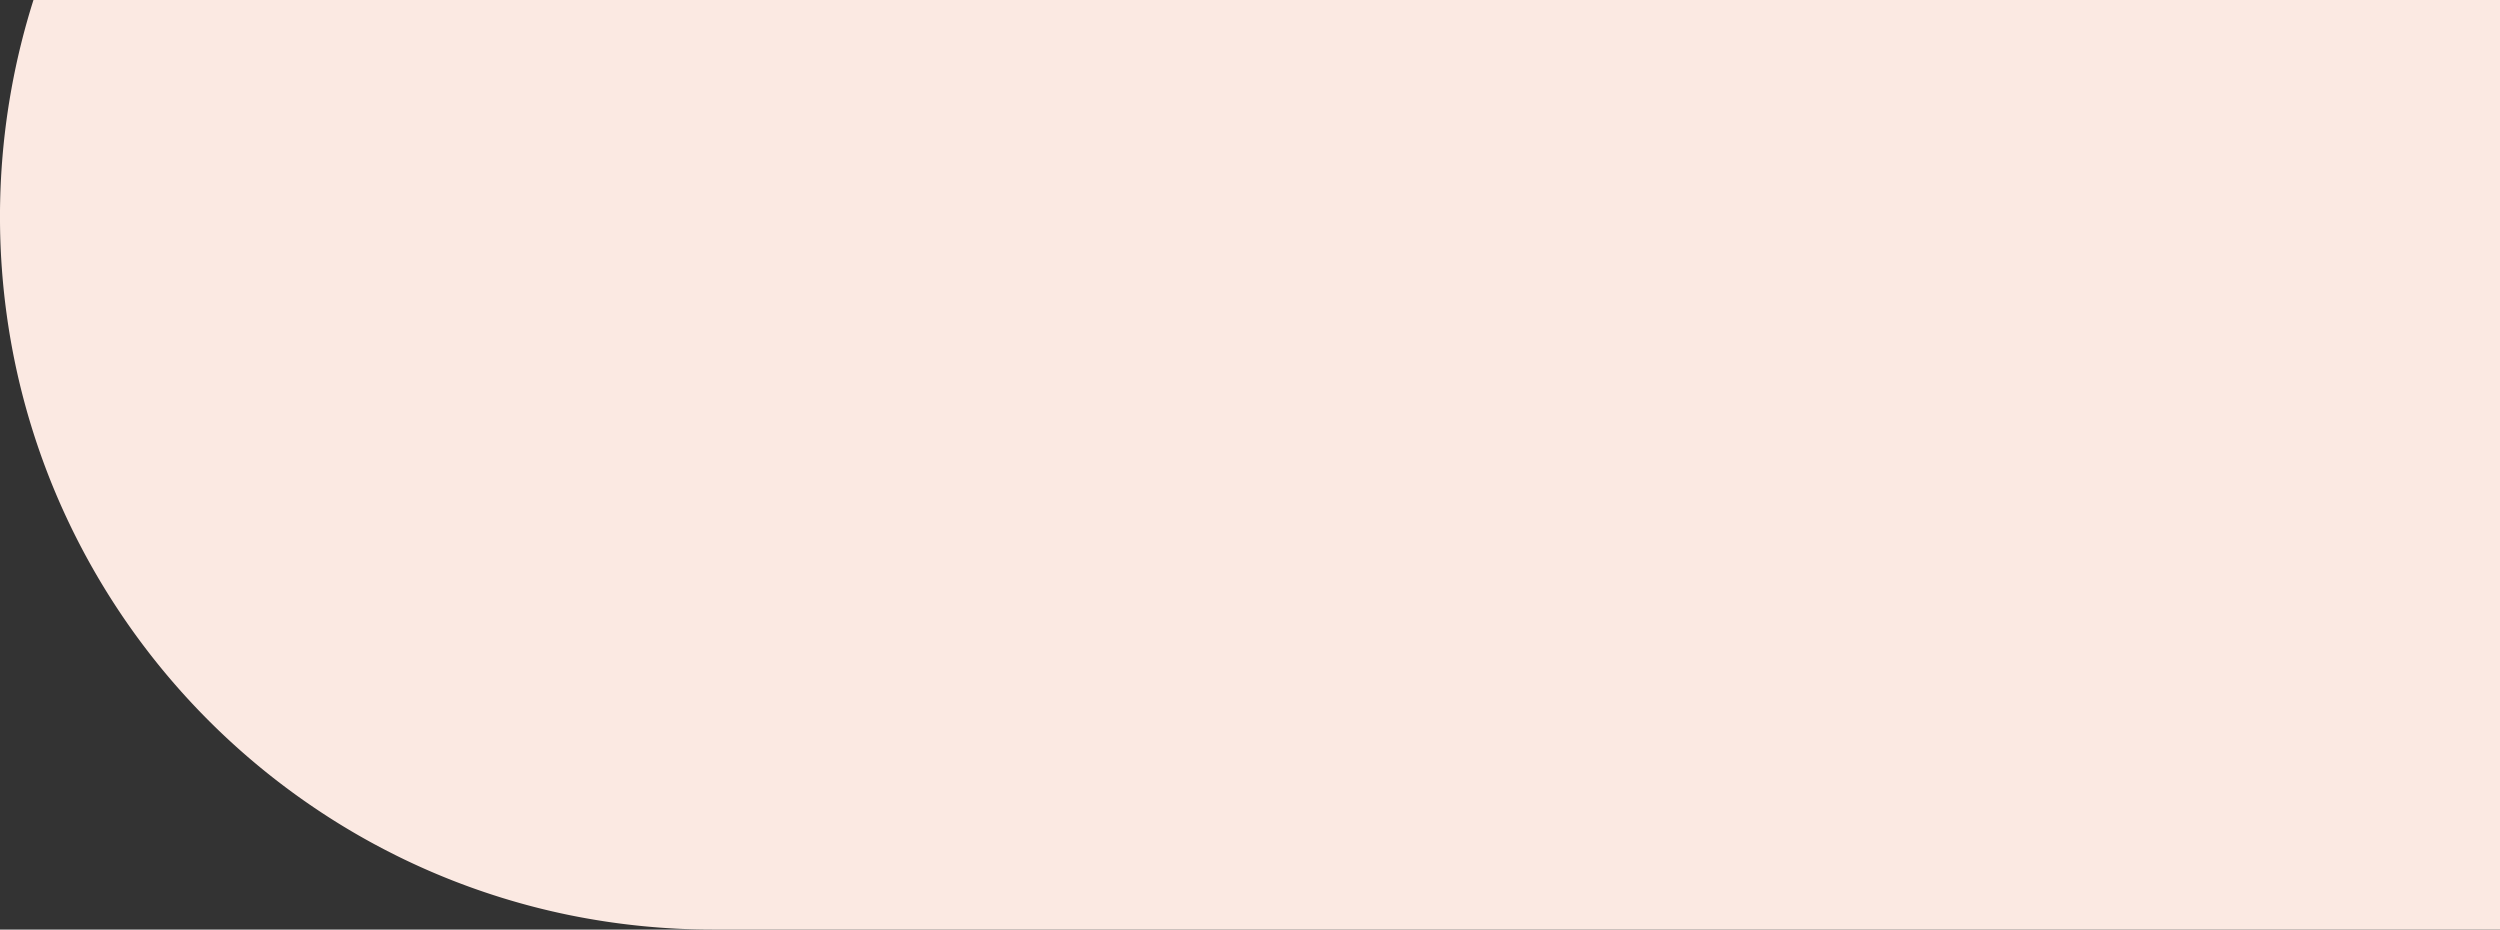 <?xml version="1.0" encoding="UTF-8"?> <svg xmlns="http://www.w3.org/2000/svg" width="1143" height="425" viewBox="0 0 1143 425"><rect x="0" y="0" width="1143" height="425" fill="#333333" stroke="none"/><path d="M1315,1441H498a328.391,328.391,0,0,1-65.7-6.623,324.225,324.225,0,0,1-116.569-49.052,326.954,326.954,0,0,1-118.112-143.43,324.358,324.358,0,0,1-19-61.194A328.382,328.382,0,0,1,187.3,1016H1315v425Z" transform="translate(-172 -1016)" fill="#fbe9e2"></path></svg> 